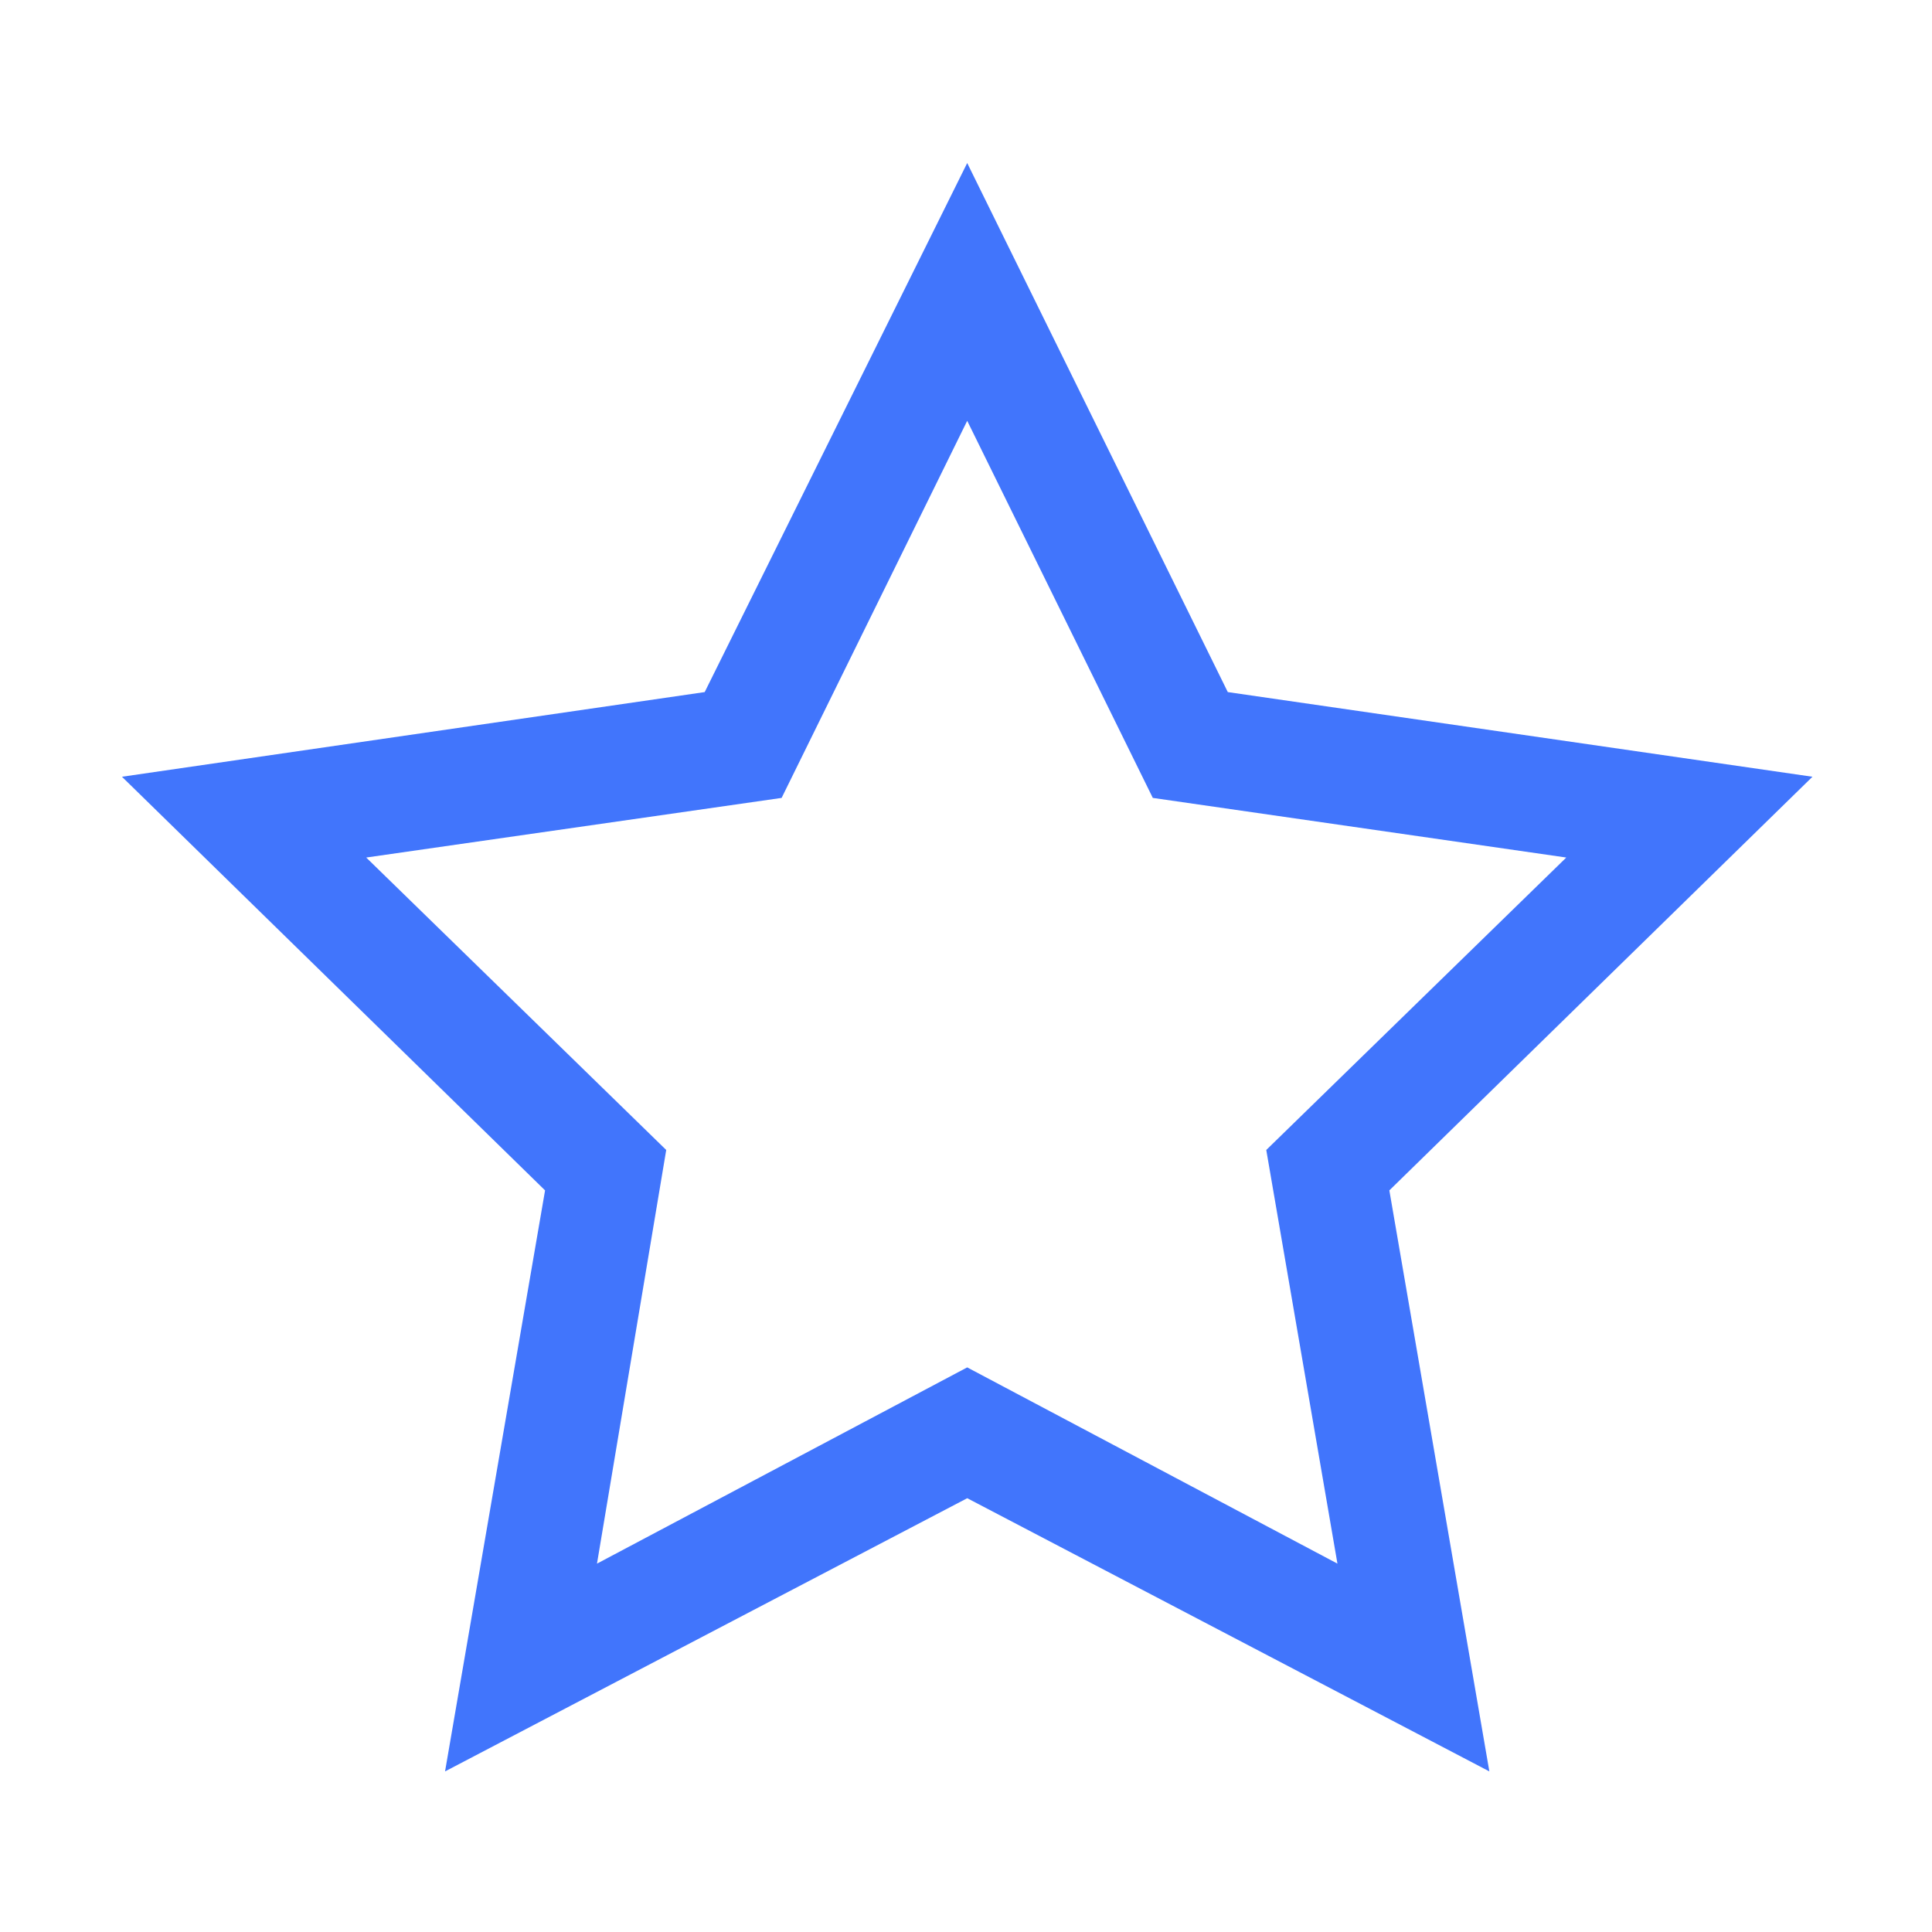 <?xml version="1.0" standalone="no"?><!DOCTYPE svg PUBLIC "-//W3C//DTD SVG 1.1//EN" "http://www.w3.org/Graphics/SVG/1.1/DTD/svg11.dtd"><svg t="1668944884400" class="icon" viewBox="0 0 1024 1024" version="1.1" xmlns="http://www.w3.org/2000/svg" p-id="2294" width="50" height="50" xmlns:xlink="http://www.w3.org/1999/xlink"><path d="M960.64 411.692L650.758 366.82 512.64 86.4 373.501 366.82 64.64 411.692 288.895 630.93l-53.008 307.95L512.66 794.081 789.388 938.88l-53.003-307.95L960.64 411.692z m-448 313.053L316.416 828.753l36.694-219.241-159.013-155 220.176-31.605 98.368-199.872 98.368 199.872 219.153 31.604-159.014 155 37.72 219.242L512.64 724.745z" fill="#4175fc" p-id="2295"></path></svg>